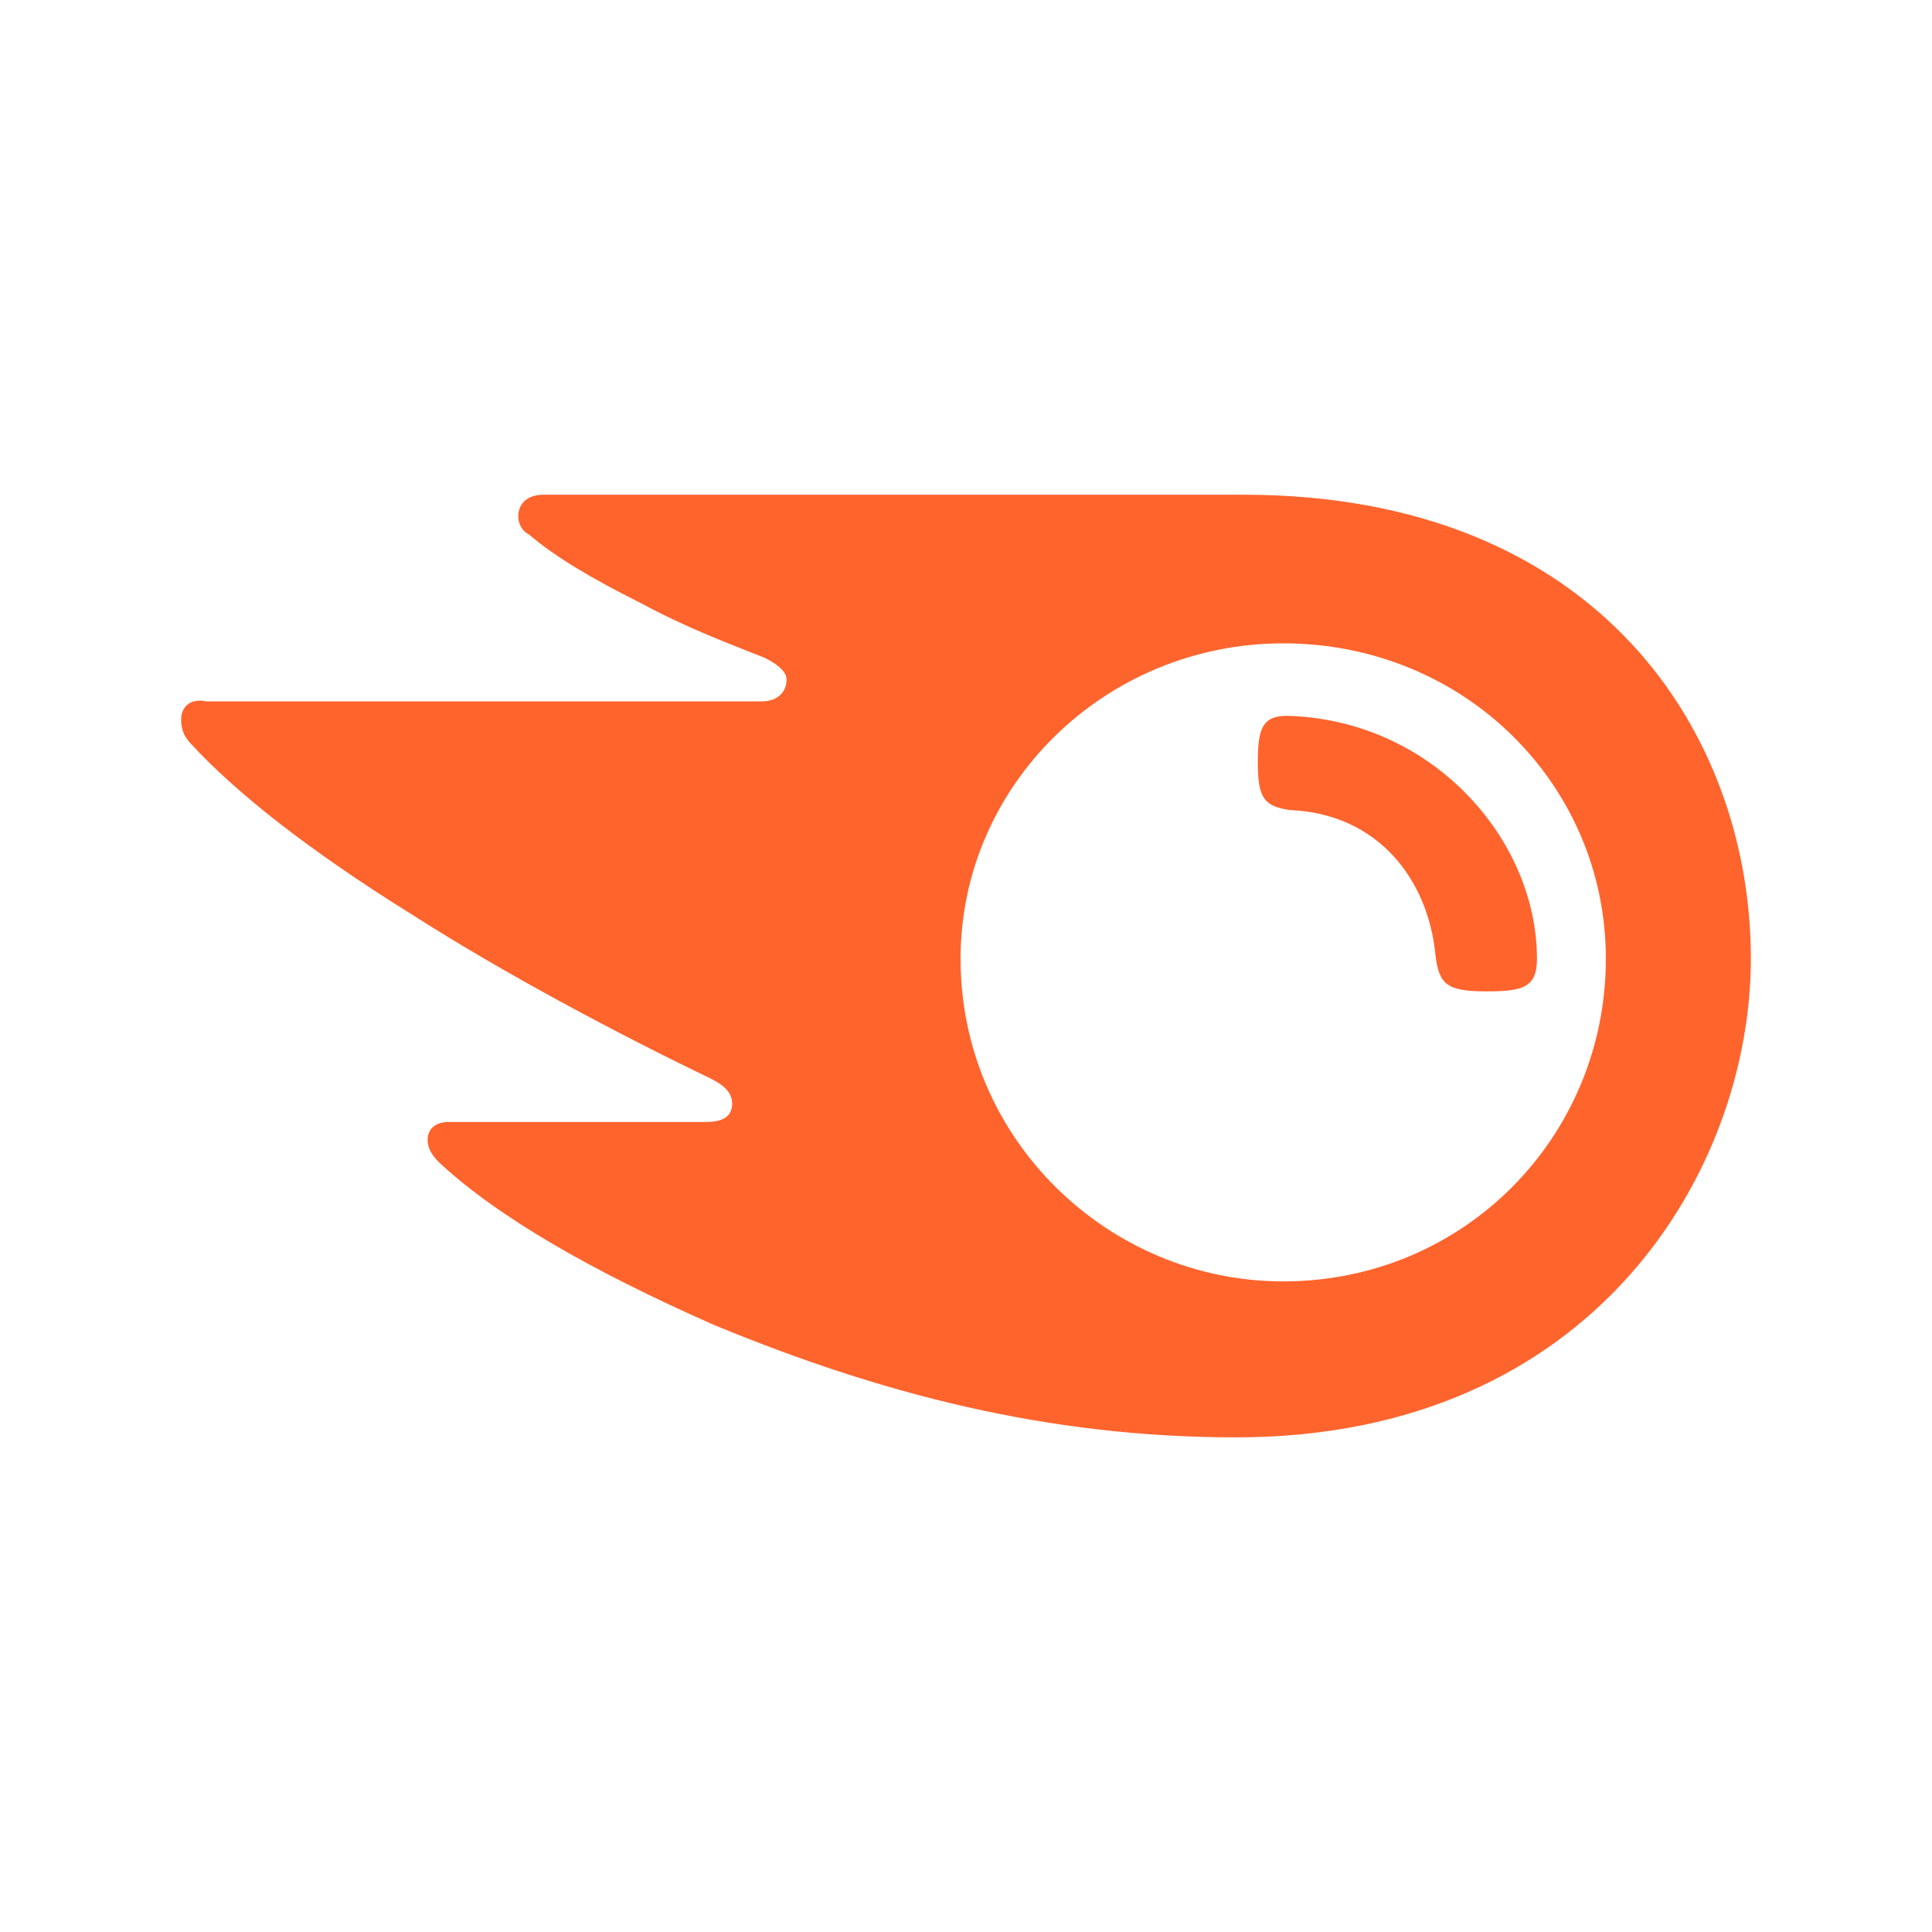 <?xml version="1.0" encoding="UTF-8"?>
<svg id="Calque_1" xmlns="http://www.w3.org/2000/svg" width="80" height="80" version="1.1" viewBox="0 0 80 80">
  <!-- Generator: Adobe Illustrator 29.0.1, SVG Export Plug-In . SVG Version: 2.1.0 Build 192)  -->
  <defs>
    <style>
      .st0 {
        fill: #ff642d;
      }
    </style>
  </defs>
  <path class="st0" d="M63.643,39.7c0,1.201-.6,1.351-2.102,1.351-1.651,0-1.952-.3-2.102-1.501-.3-3.152-2.402-5.855-6.005-6.005-1.051-.15-1.351-.45-1.351-1.952,0-1.351.15-1.952,1.201-1.952,6.005.15,10.358,5.104,10.358,10.058ZM72.5,39.7c0-9.307-6.305-19.215-21.016-19.215h-28.972c-.6,0-1.051.3-1.051.901,0,.3.15.6.45.751,1.051.901,2.552,1.801,4.654,2.852,1.952,1.051,3.603,1.651,5.104,2.252.6.3.901.6.901.901,0,.45-.3.901-1.051.901H8.551c-.751-.15-1.051.3-1.051.751,0,.45.15.751.45,1.051,1.801,1.952,4.804,4.353,9.157,7.055,3.753,2.402,8.557,4.954,12.309,6.755.6.3.901.6.901,1.051,0,.45-.3.751-1.051.751h-10.658c-.6,0-.901.3-.901.751,0,.3.15.6.45.901,2.402,2.252,6.305,4.503,11.409,6.755,6.905,2.852,13.811,4.654,21.617,4.654,14.861,0,21.316-11.109,21.316-19.815ZM53.135,53.06c-7.206,0-13.36-5.855-13.36-13.36,0-7.206,6.005-13.06,13.36-13.06,7.506,0,13.36,5.855,13.36,13.06,0,7.356-5.855,13.36-13.36,13.36Z"/>
</svg>